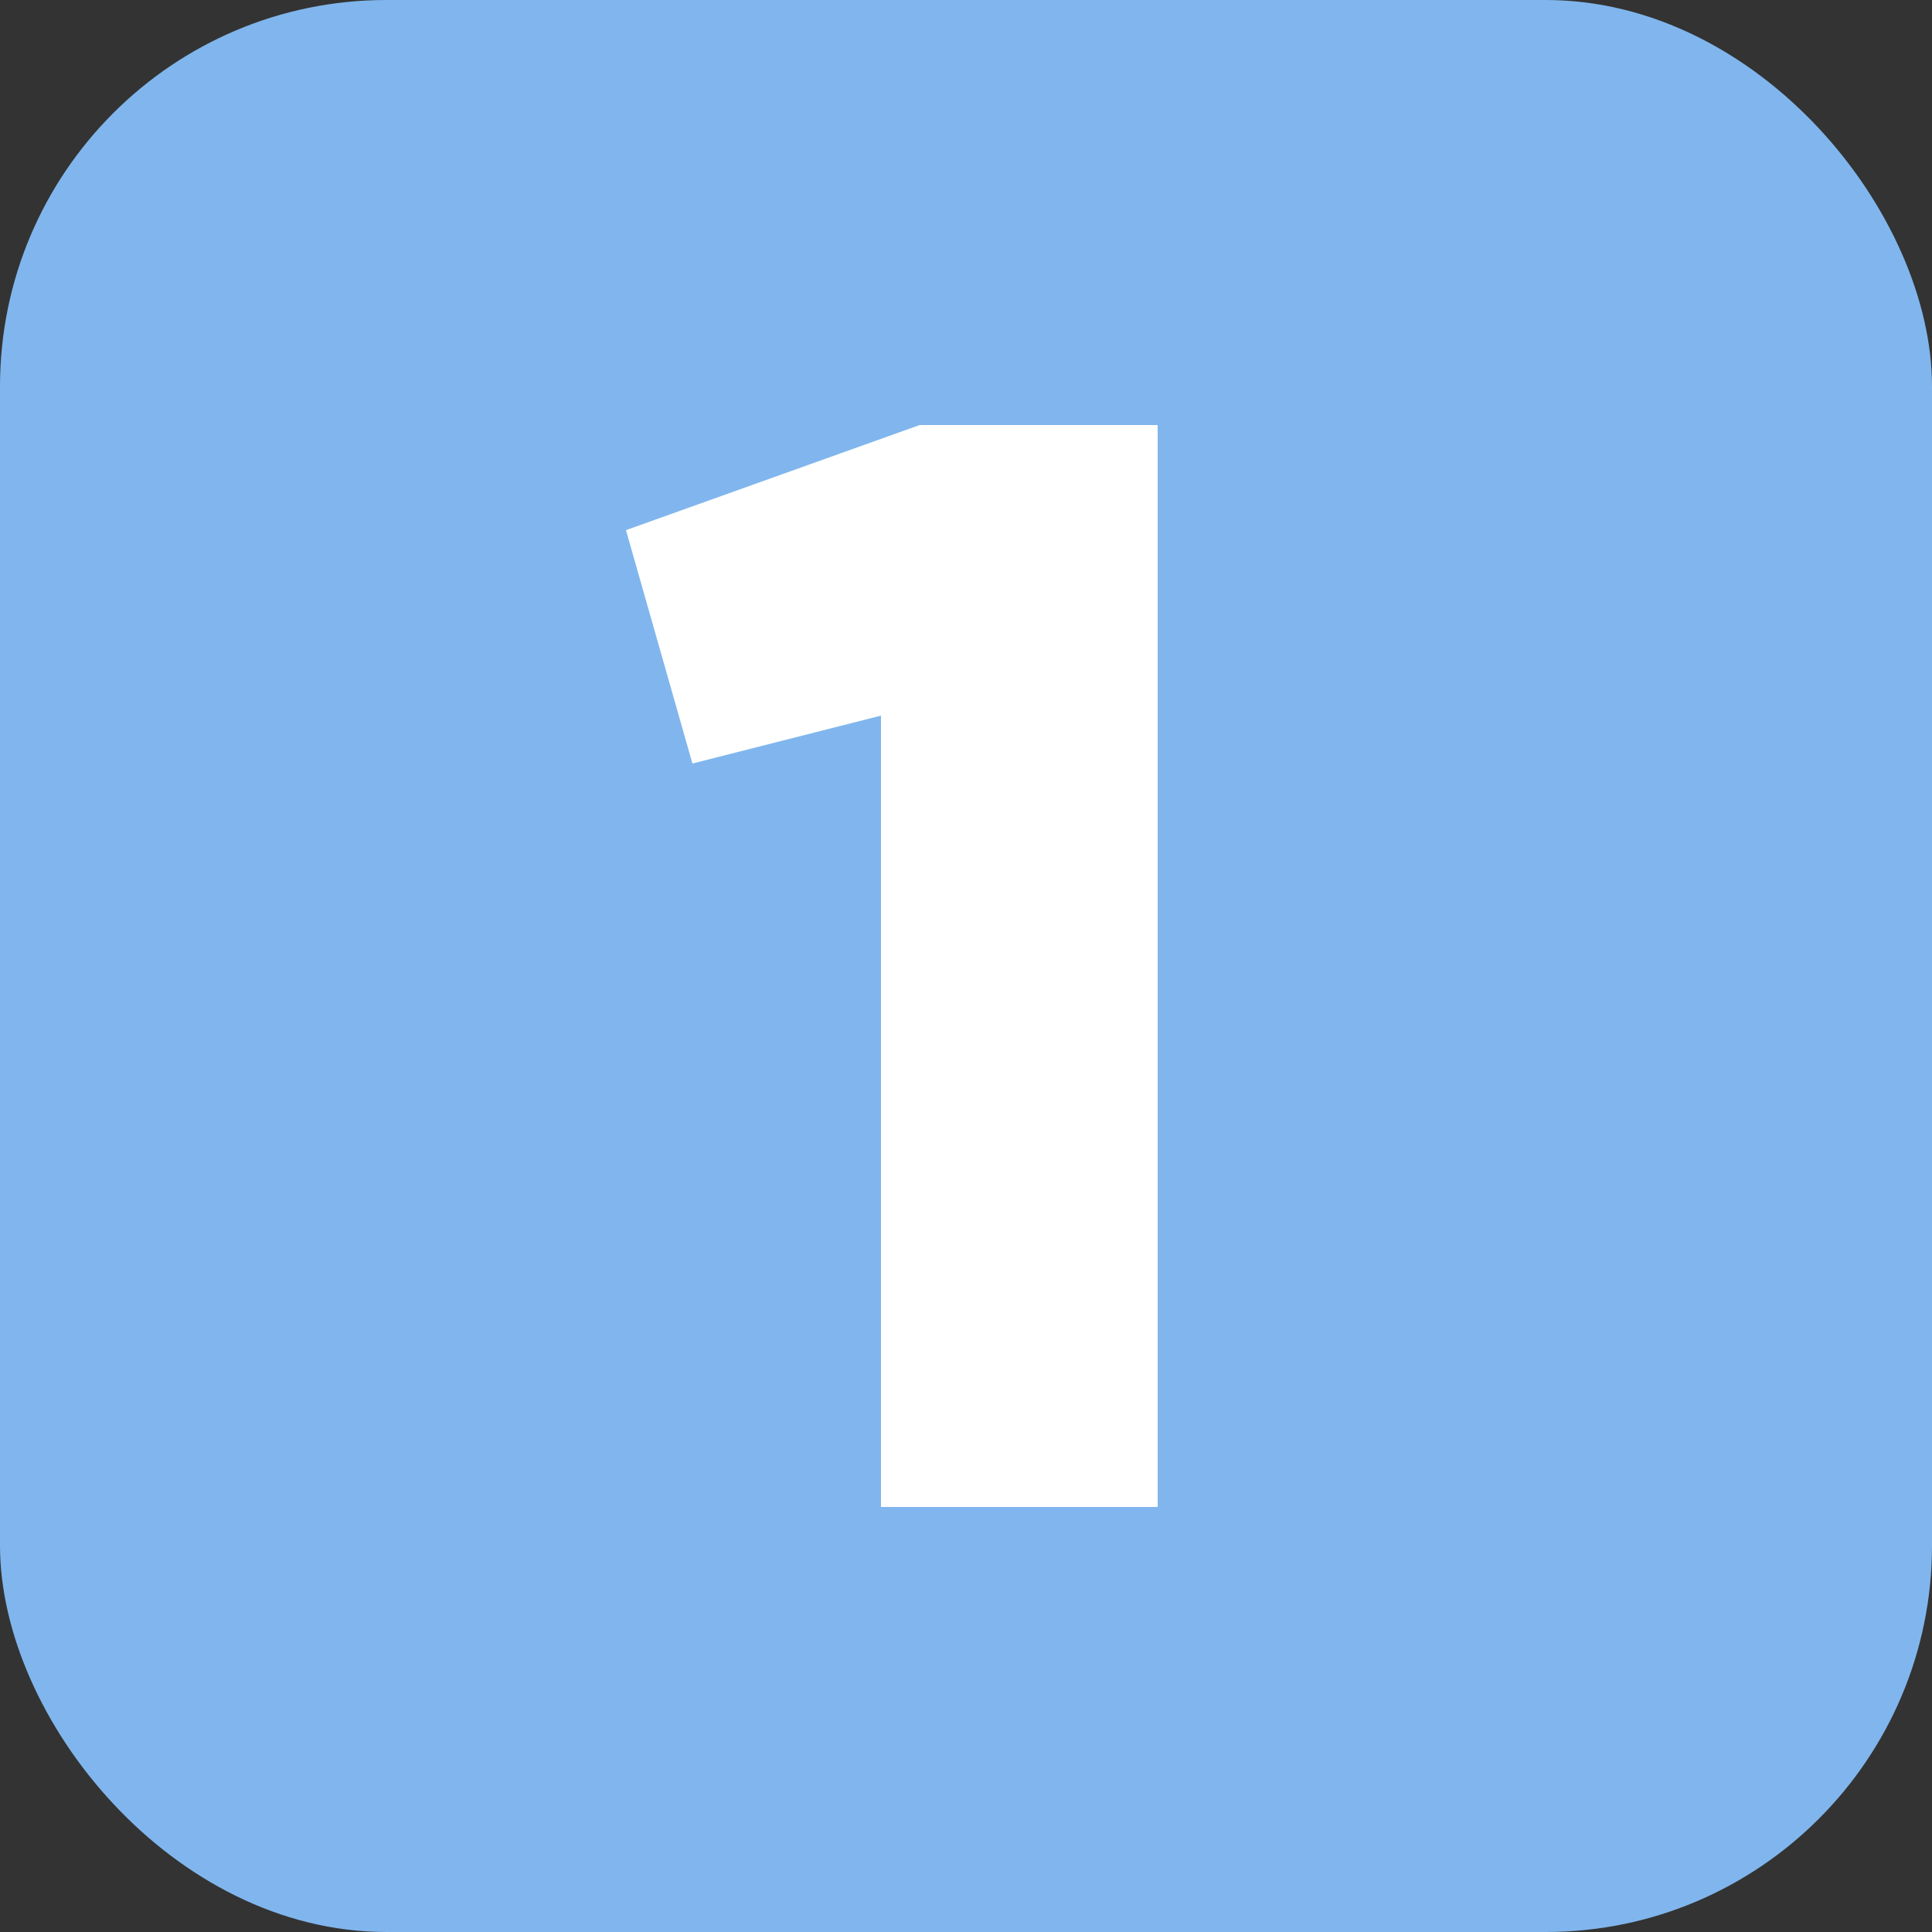 <?xml version="1.0" encoding="UTF-8"?> <svg xmlns="http://www.w3.org/2000/svg" width="50" height="50" viewBox="0 0 50 50" fill="none"><rect x="0" y="0" width="50" height="50" fill="#333333" stroke="none"/> <rect width="50" height="50" rx="10" fill="#80B6ED"></rect> <path d="M16.2 13.72L23.8 11H29.96V39H22.8V18.52L17.92 19.76L16.2 13.72Z" fill="white"></path> </svg> 